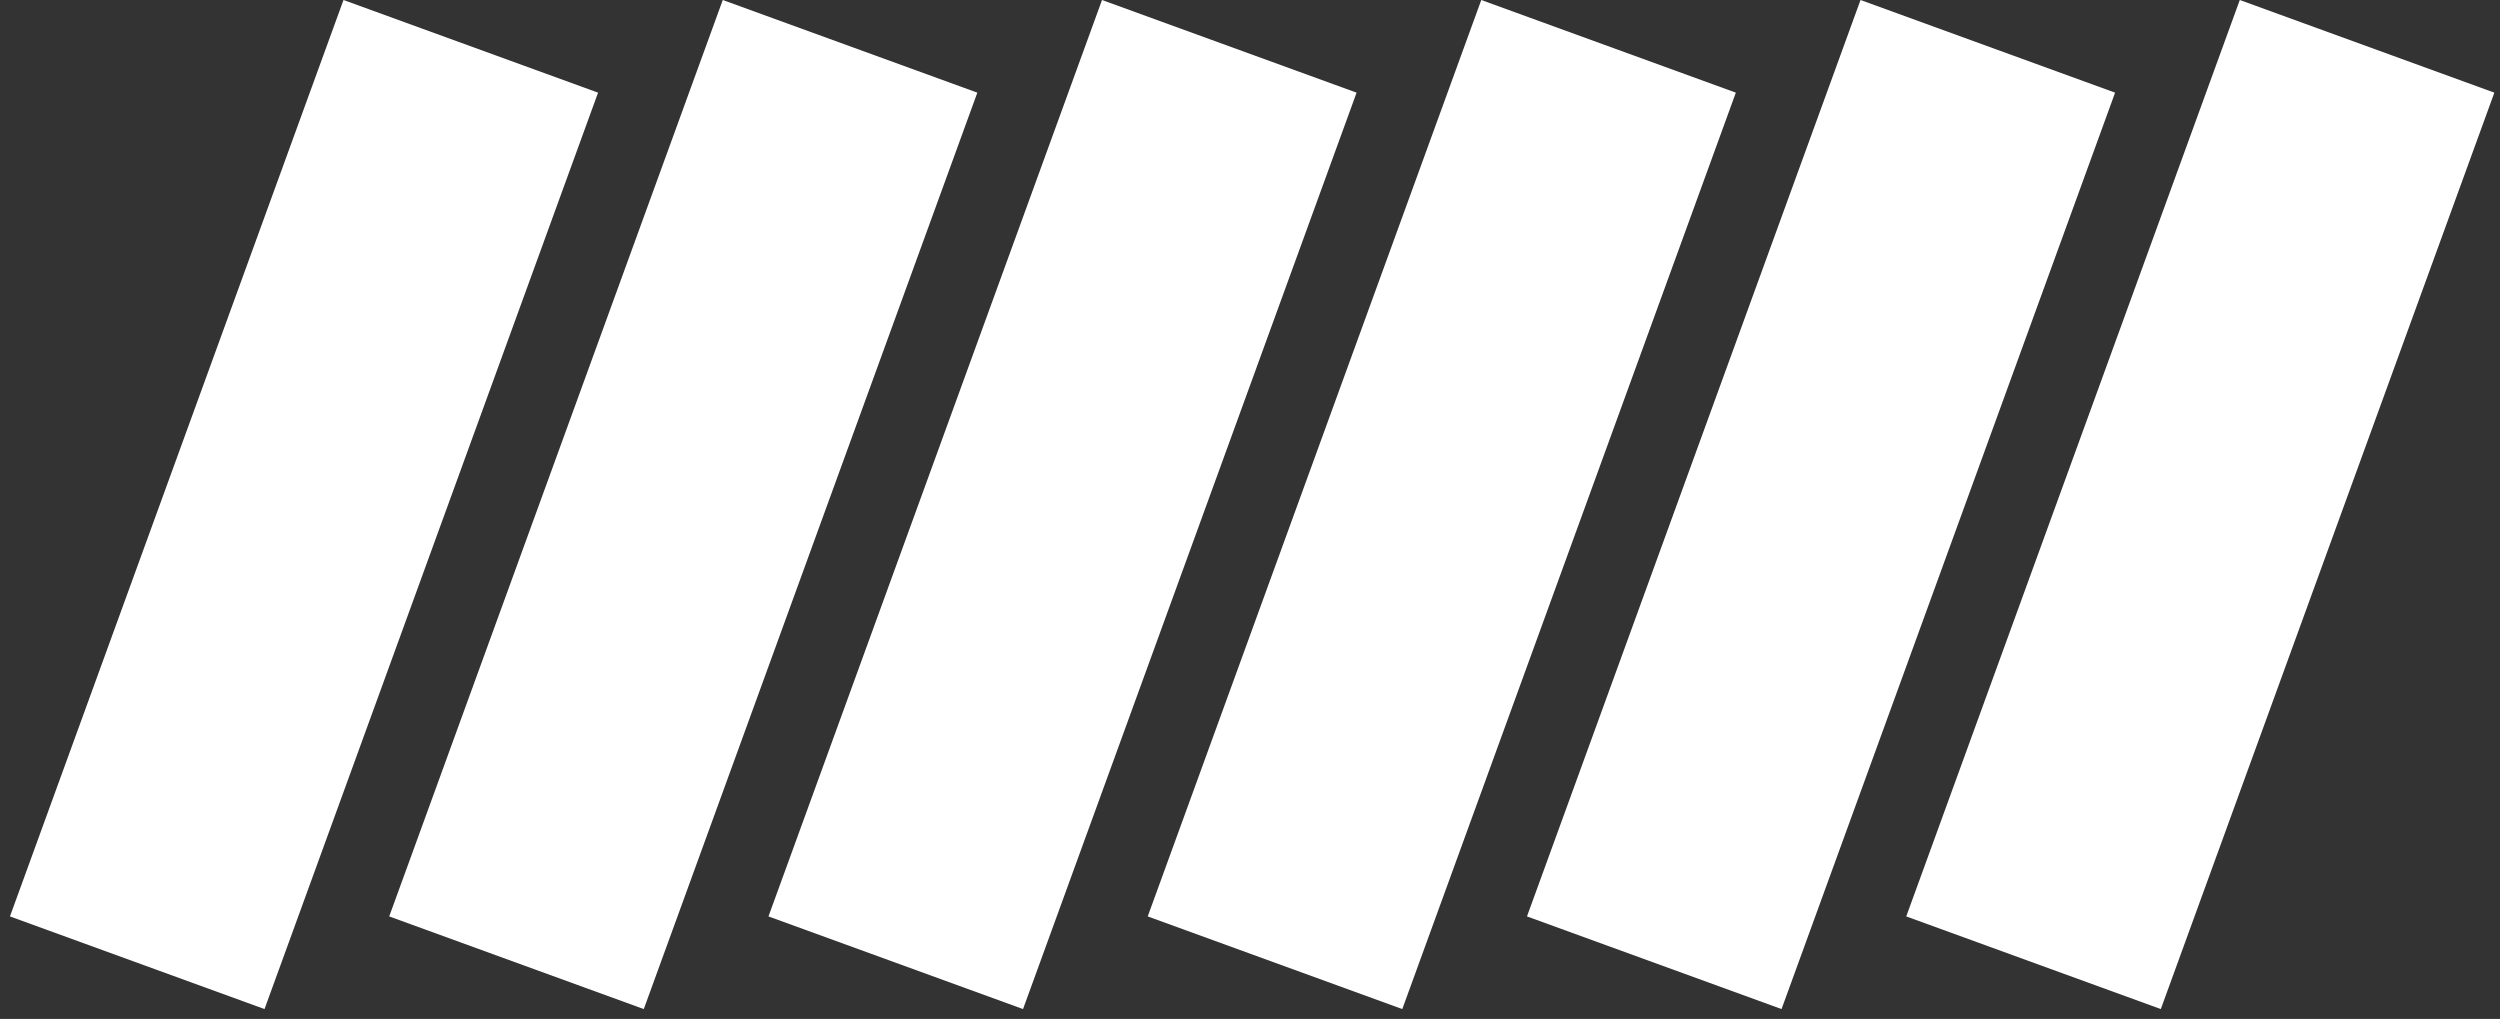<?xml version="1.0" encoding="UTF-8"?> <svg xmlns="http://www.w3.org/2000/svg" width="238" height="97" viewBox="0 0 238 97" fill="none"><rect x="0" y="0" width="238" height="97" fill="#333333" stroke="none"/><rect x="32.701" width="25.79" height="92.842" transform="rotate(20 32.701 0)" fill="white"></rect><rect x="68.807" width="25.79" height="92.842" transform="rotate(20 68.807 0)" fill="white"></rect><rect x="104.912" width="25.79" height="92.842" transform="rotate(20 104.912 0)" fill="white"></rect><rect x="141.017" width="25.79" height="92.842" transform="rotate(20 141.017 0)" fill="white"></rect><rect x="177.122" width="25.79" height="92.842" transform="rotate(20 177.122 0)" fill="white"></rect><rect x="213.228" width="25.79" height="92.842" transform="rotate(20 213.228 0)" fill="white"></rect></svg> 